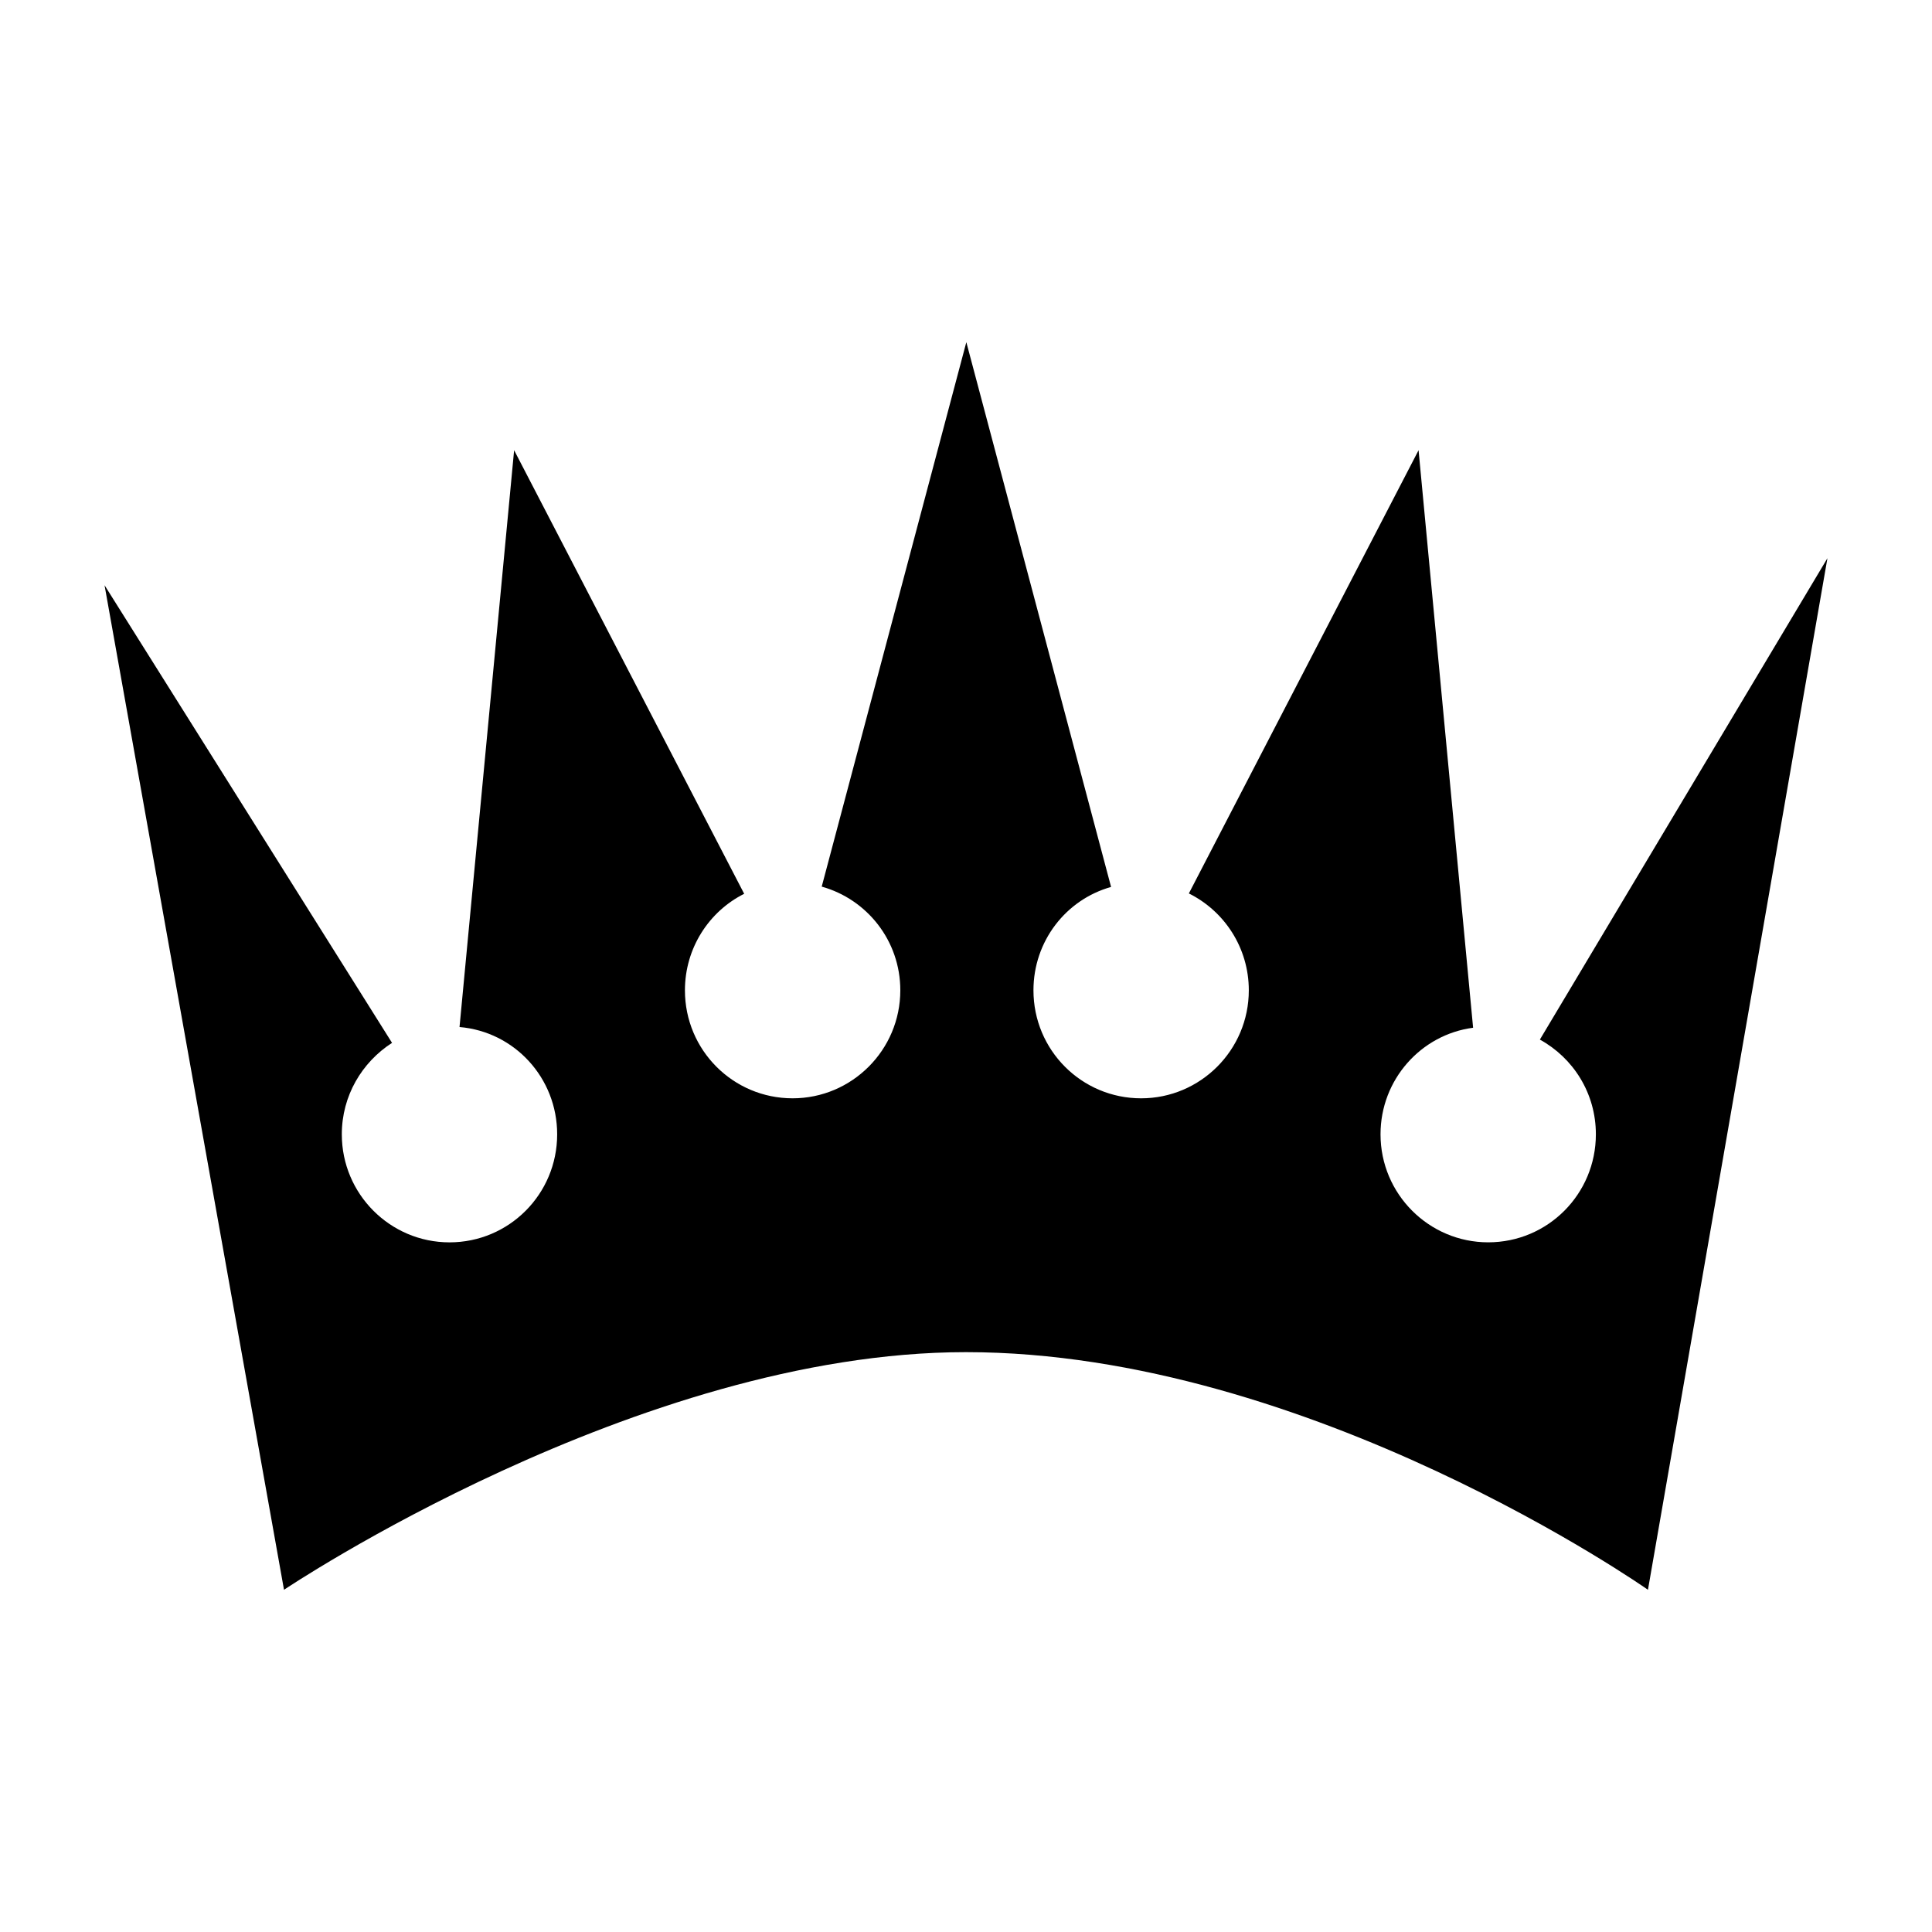<?xml version="1.0" encoding="UTF-8"?>
<!-- Uploaded to: ICON Repo, www.iconrepo.com, Generator: ICON Repo Mixer Tools -->
<svg fill="#000000" width="800px" height="800px" version="1.1" viewBox="144 144 512 512" xmlns="http://www.w3.org/2000/svg">
 <path d="m628.29 291.93-47.566 273.38s-89.535-62.977-180.73-62.977c-87.09 0-180.73 62.977-180.73 62.977l-47.559-266.22 76.191 121.28c-7.988 5.156-13.312 14.027-13.312 24.238 0 15.848 12.84 28.629 28.535 28.629 15.785 0 28.535-12.785 28.535-28.629 0-14.98-11.32-27.199-25.875-28.434l14.469-152.86 60.969 117.55c-9.336 4.676-15.703 14.414-15.703 25.578 0 15.84 12.754 28.621 28.535 28.621 15.695 0 28.543-12.785 28.543-28.621 0-13.168-8.848-24.137-20.828-27.48l38.324-144.28 38.336 144.28v0.094c-11.887 3.336-20.547 14.312-20.547 27.387 0 15.84 12.746 28.621 28.535 28.621 15.695 0 28.535-12.785 28.535-28.621 0-11.266-6.465-20.996-15.887-25.672l60.875-117.46 14.453 153.05c-13.793 1.812-24.535 13.738-24.535 28.238 0 15.848 12.848 28.629 28.535 28.629 15.793 0 28.535-12.785 28.535-28.629 0-10.879-5.992-20.23-14.84-25.098z"/>
</svg>